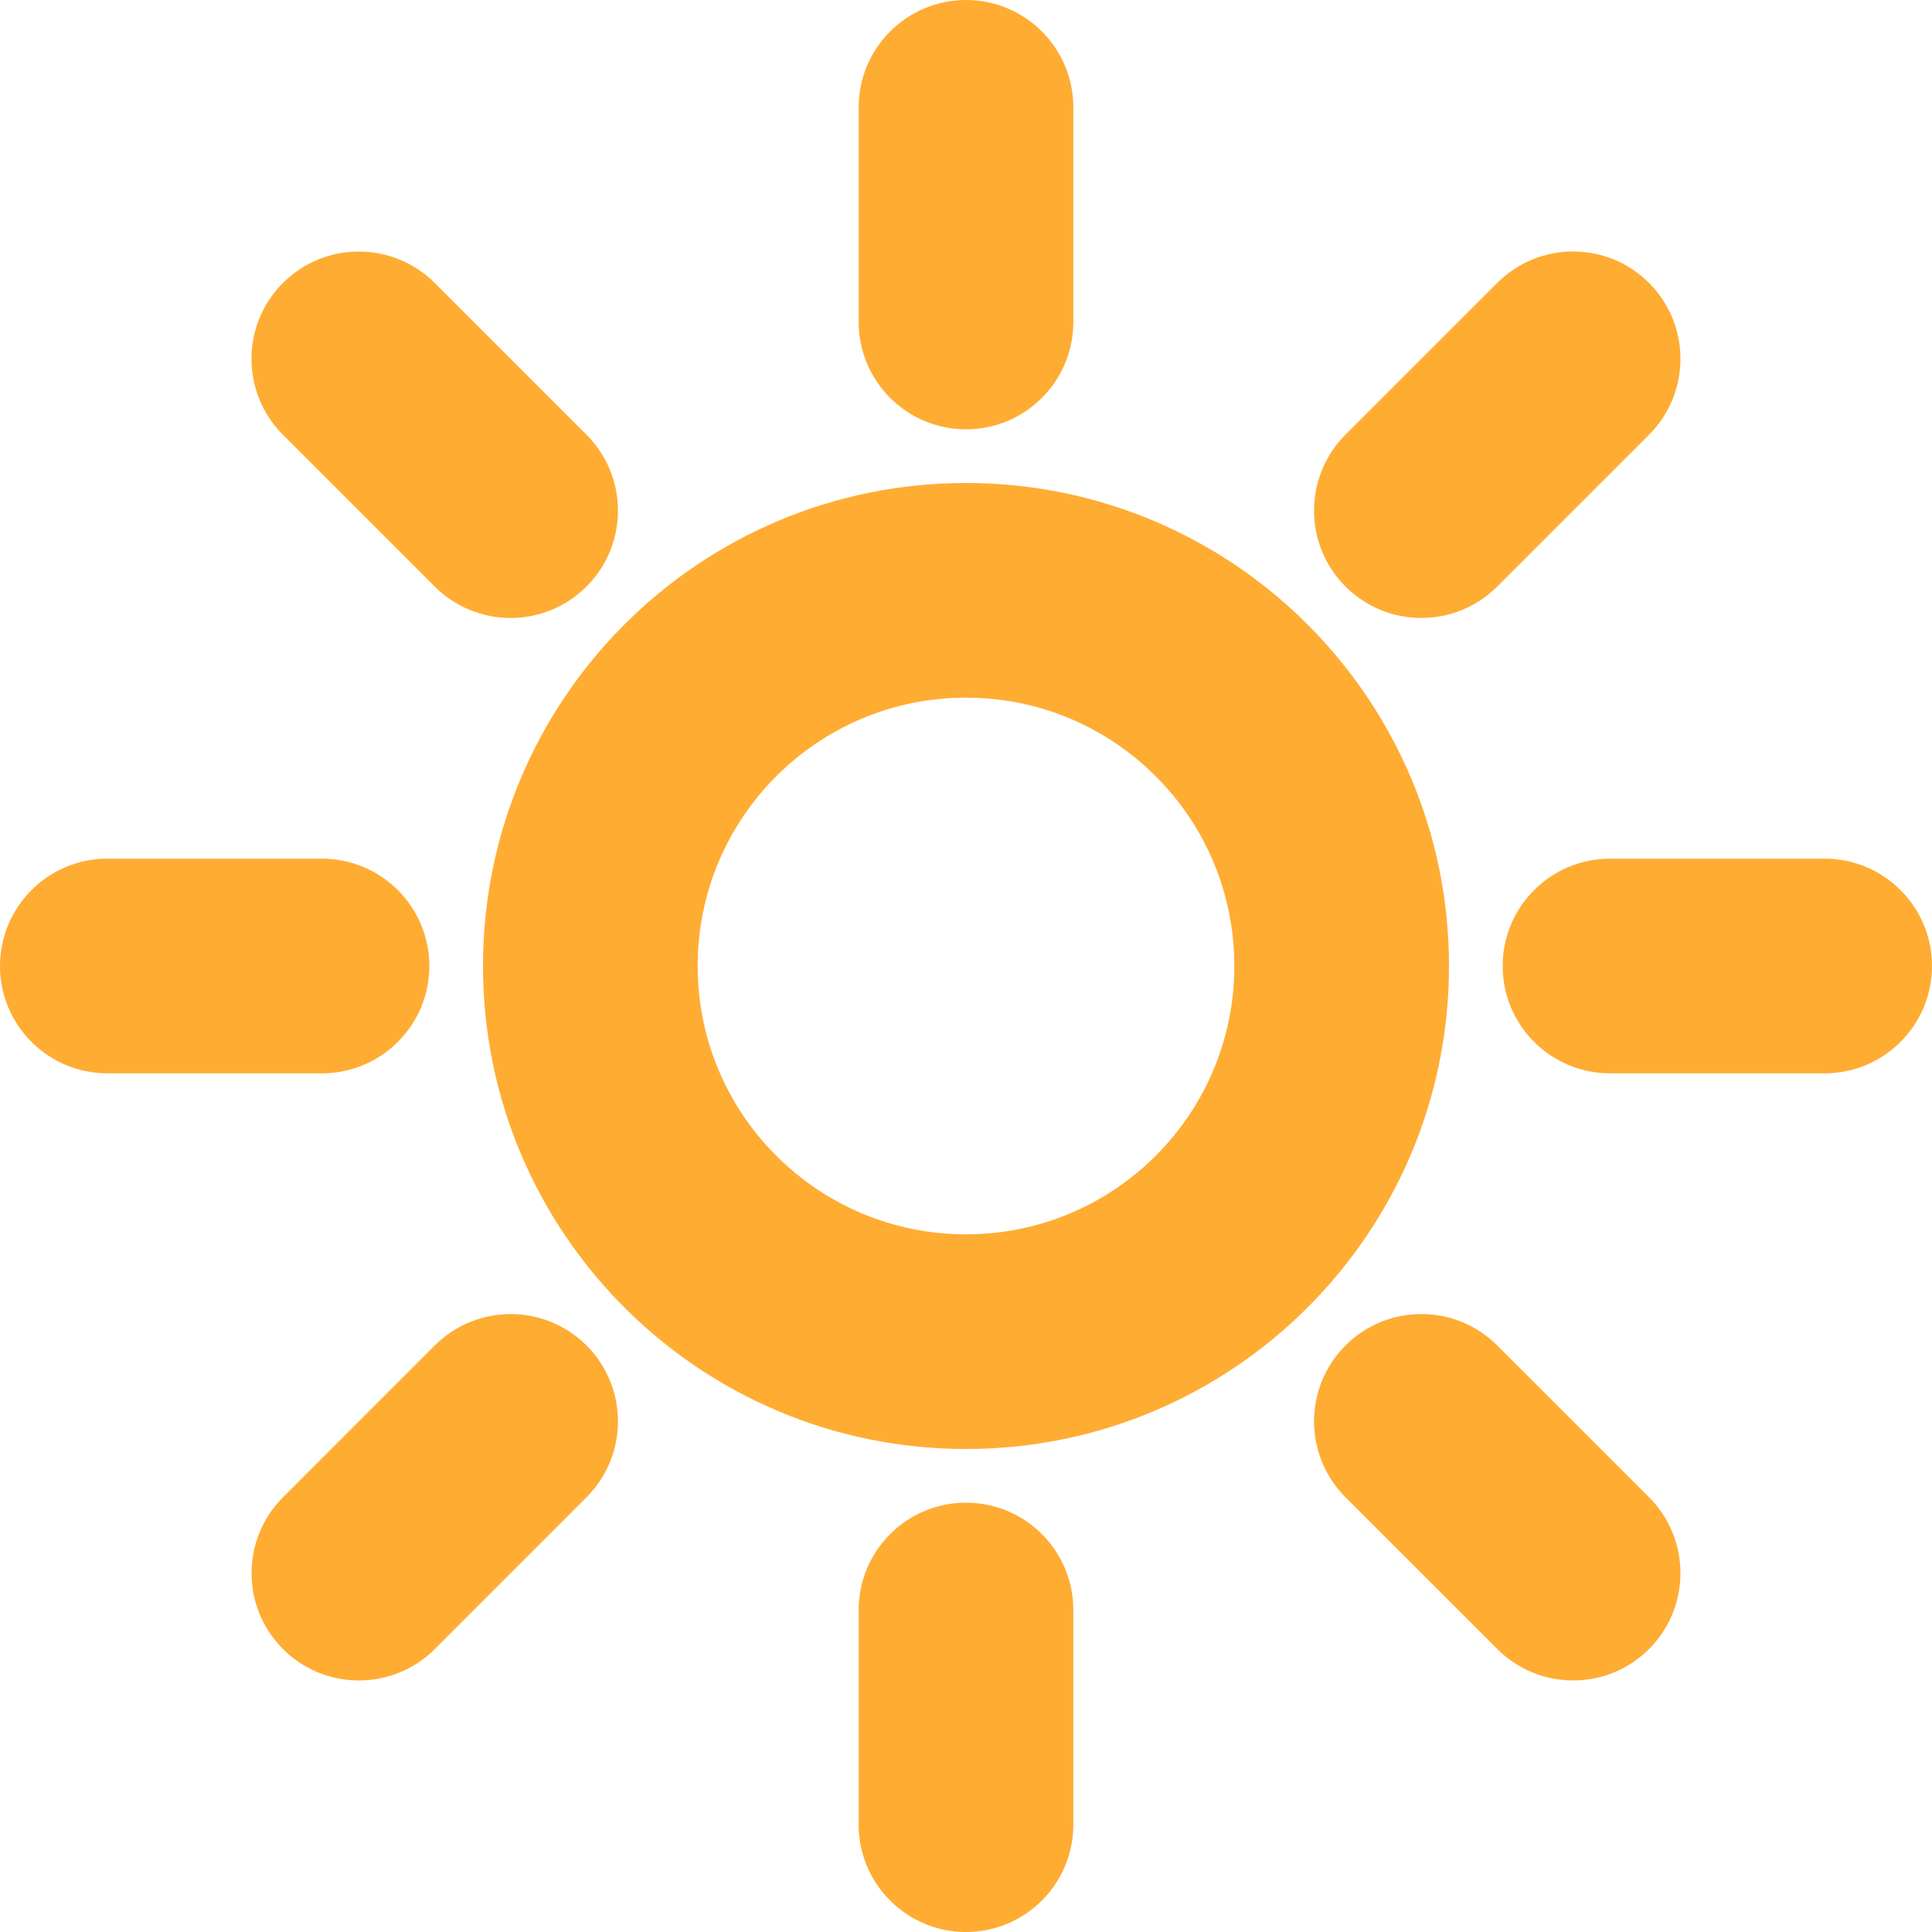 <svg xmlns="http://www.w3.org/2000/svg" viewBox="0 0 36 36"><path fill="#FFAC33" d="M20 6c0 1.104-.896 2-2 2s-2-.896-2-2V2c0-1.104.896-2 2-2s2 .896 2 2v4zm0 28c0 1.104-.896 2-2 2s-2-.896-2-2v-4c0-1.104.896-2 2-2s2 .896 2 2v4zM6 16c1.104 0 2 .896 2 2s-.896 2-2 2H2c-1.104 0-2-.896-2-2s.896-2 2-2h4zm28 0c1.104 0 2 .896 2 2s-.896 2-2 2h-4c-1.104 0-2-.896-2-2s.896-2 2-2h4zM8.101 25.071c.781-.78 2.047-.781 2.828 0 .781.78.781 2.048 0 2.828l-2.828 2.829c-.781.78-2.048.78-2.828 0-.781-.781-.781-2.048 0-2.828l2.828-2.829zM27.899 5.272c.781-.781 2.047-.782 2.828 0 .781.781.781 2.047 0 2.829l-2.828 2.828c-.781.781-2.048.781-2.828 0-.781-.781-.781-2.047 0-2.829l2.828-2.828zm-2.828 22.627c-.78-.781-.781-2.047 0-2.828.78-.781 2.048-.781 2.828 0l2.829 2.828c.78.781.78 2.048 0 2.828-.781.781-2.048.781-2.828 0l-2.829-2.828zM18 9c-4.971 0-9 4.029-9 9 0 4.97 4.029 9 9 9s9-4.029 9-9c0-4.97-4.029-9-9-9zm0 14c-2.761 0-5-2.238-5-5s2.239-5 5-5c2.762 0 5 2.239 5 5s-2.238 5-5 5zM5.272 8.101c-.781-.781-.782-2.047 0-2.828.781-.781 2.047-.781 2.829 0l2.828 2.828c.781.781.781 2.048 0 2.828-.781.781-2.047.781-2.829 0L5.272 8.101z"></path></svg>